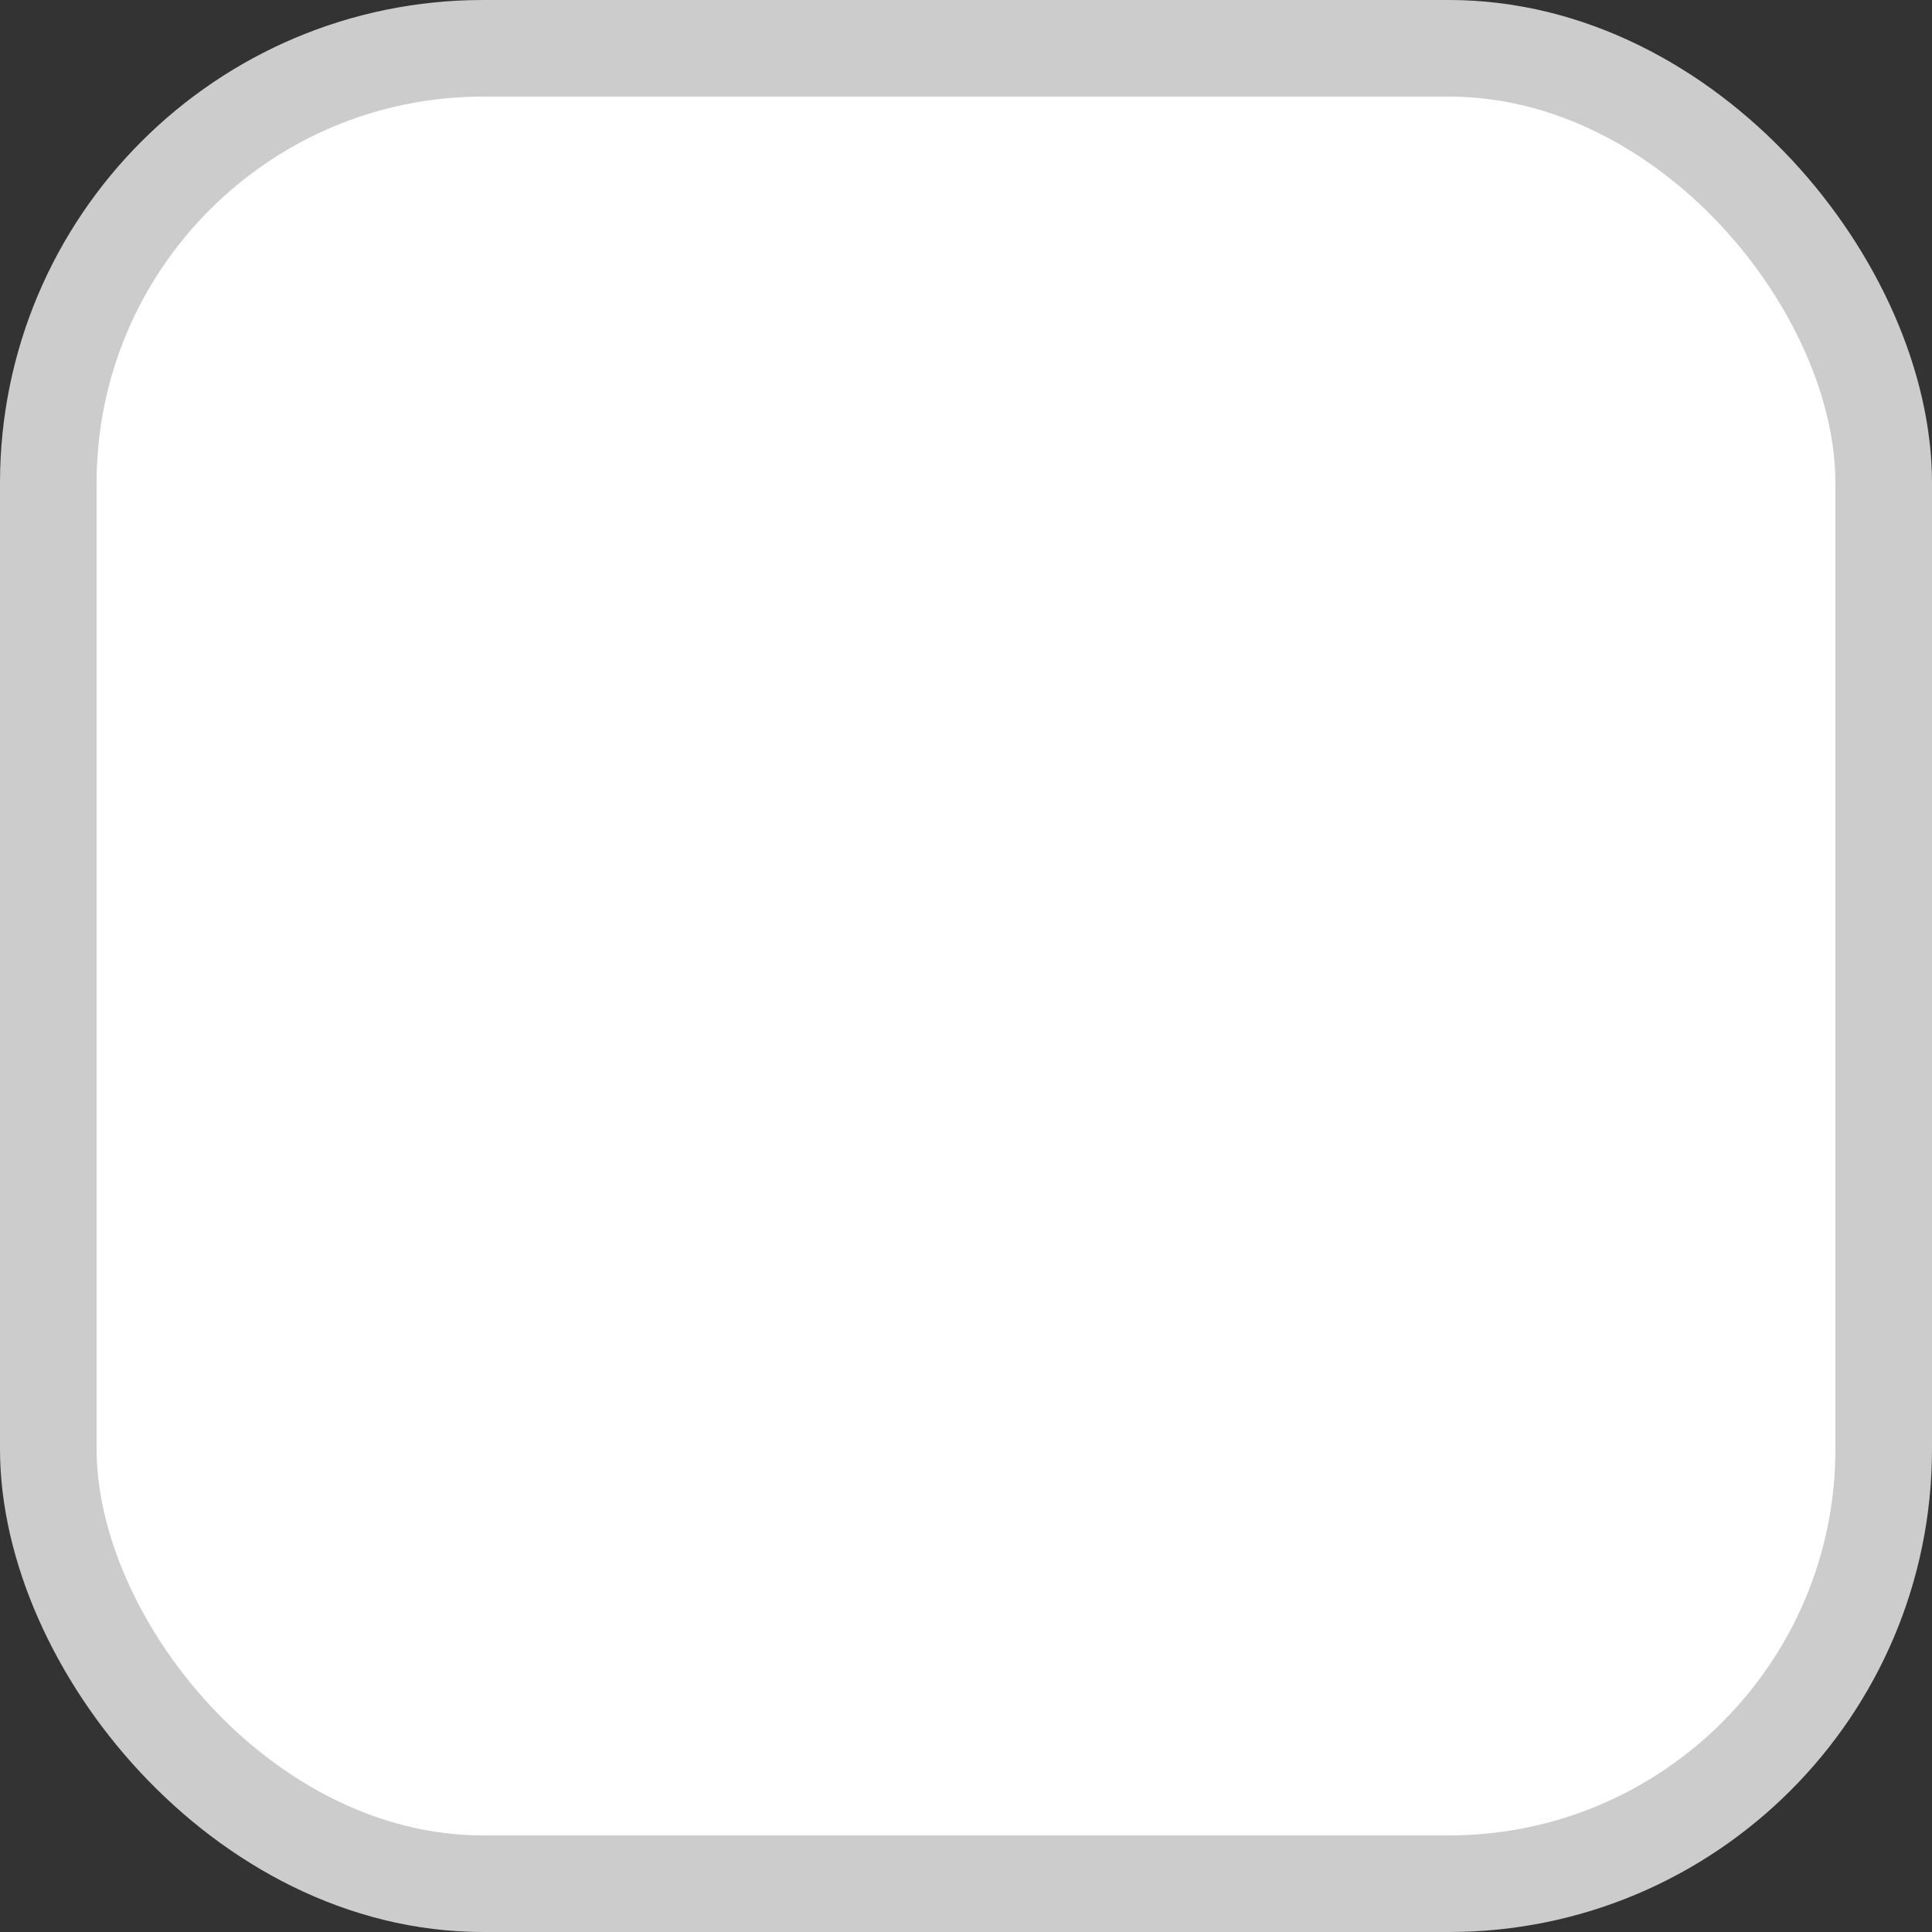 <svg xmlns="http://www.w3.org/2000/svg" fill="none" viewBox="0 0 20 20" height="20" width="20">
<rect x="0" y="0" width="20" height="20" fill="#333333" stroke="none"/>
<rect stroke="#CCCCCC" fill="white" rx="4.5" height="19" width="19" y="0.5" x="0.5"></rect>
</svg>
